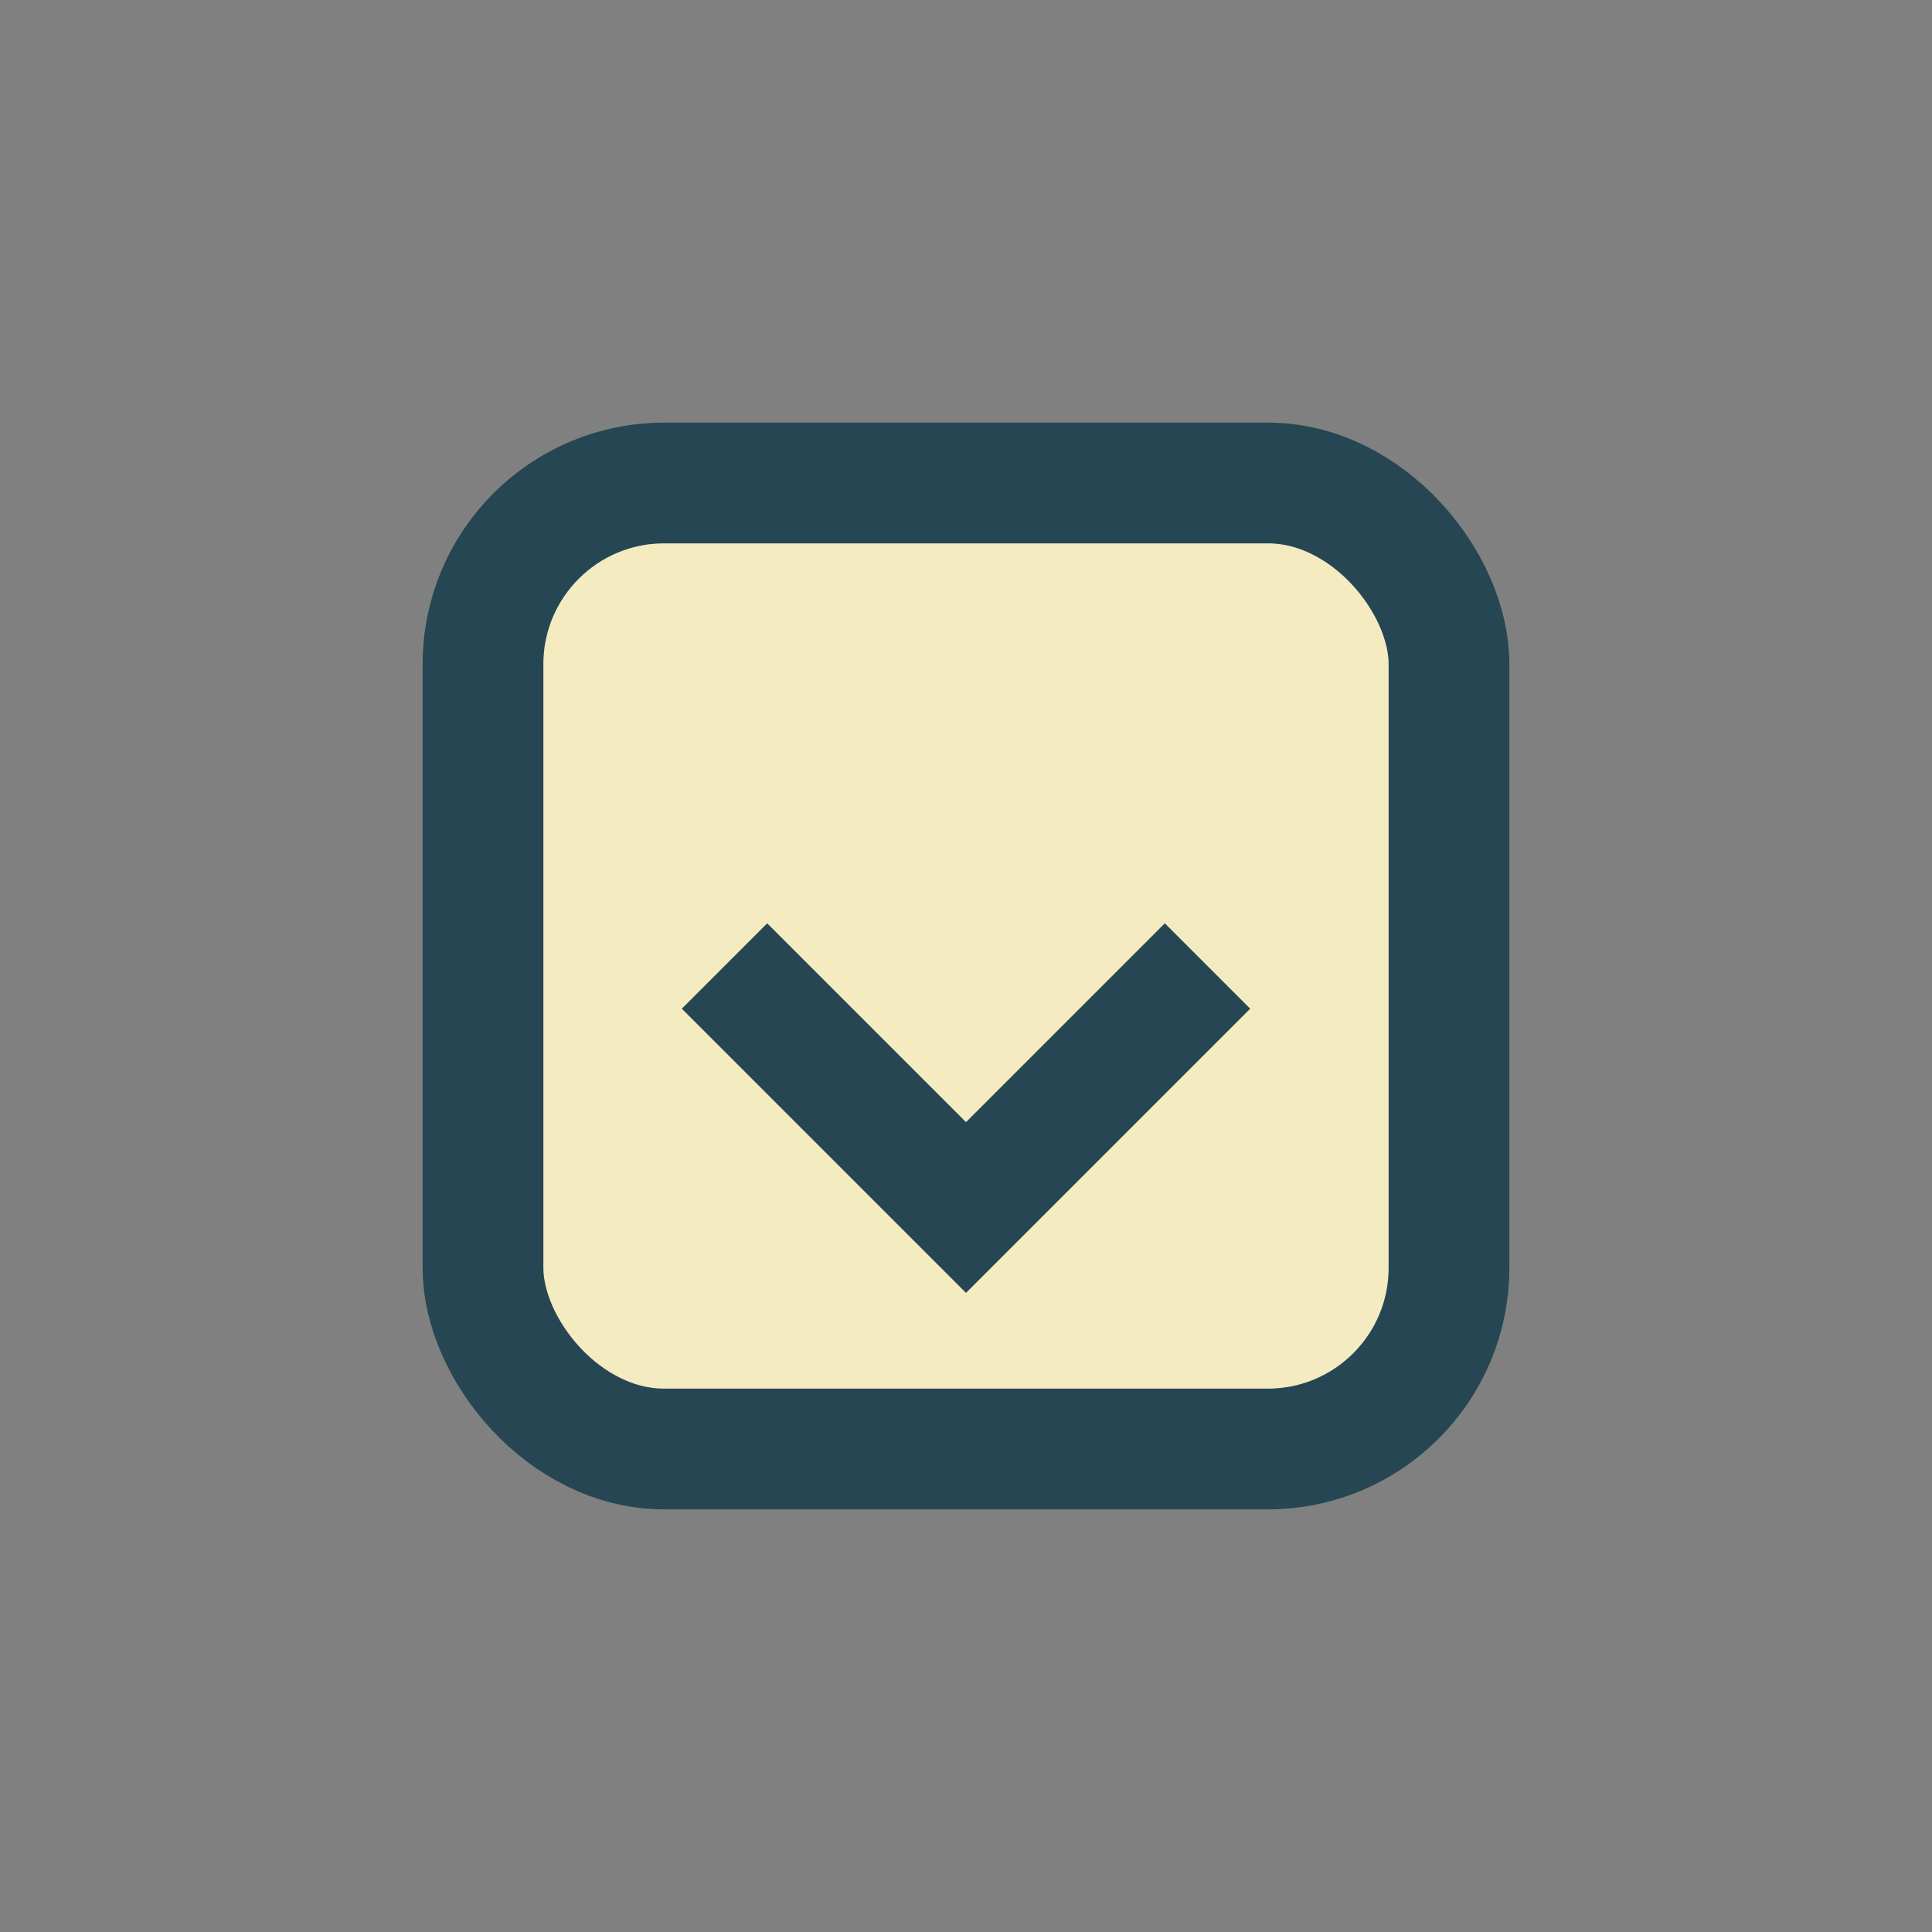 <?xml version="1.0" encoding="UTF-8"?>
<svg xmlns="http://www.w3.org/2000/svg" width="32" height="32" viewBox="0 0 32 32"><rect x="0" y="0" width="32" height="32" fill="#808080" stroke="none"/><rect x="8" y="8" width="16" height="16" rx="3" fill="#F4EBC1" stroke="#264653" stroke-width="2"/><path d="M12 16l4 4 4-4" stroke="#264653" stroke-width="2" fill="none"/></svg>